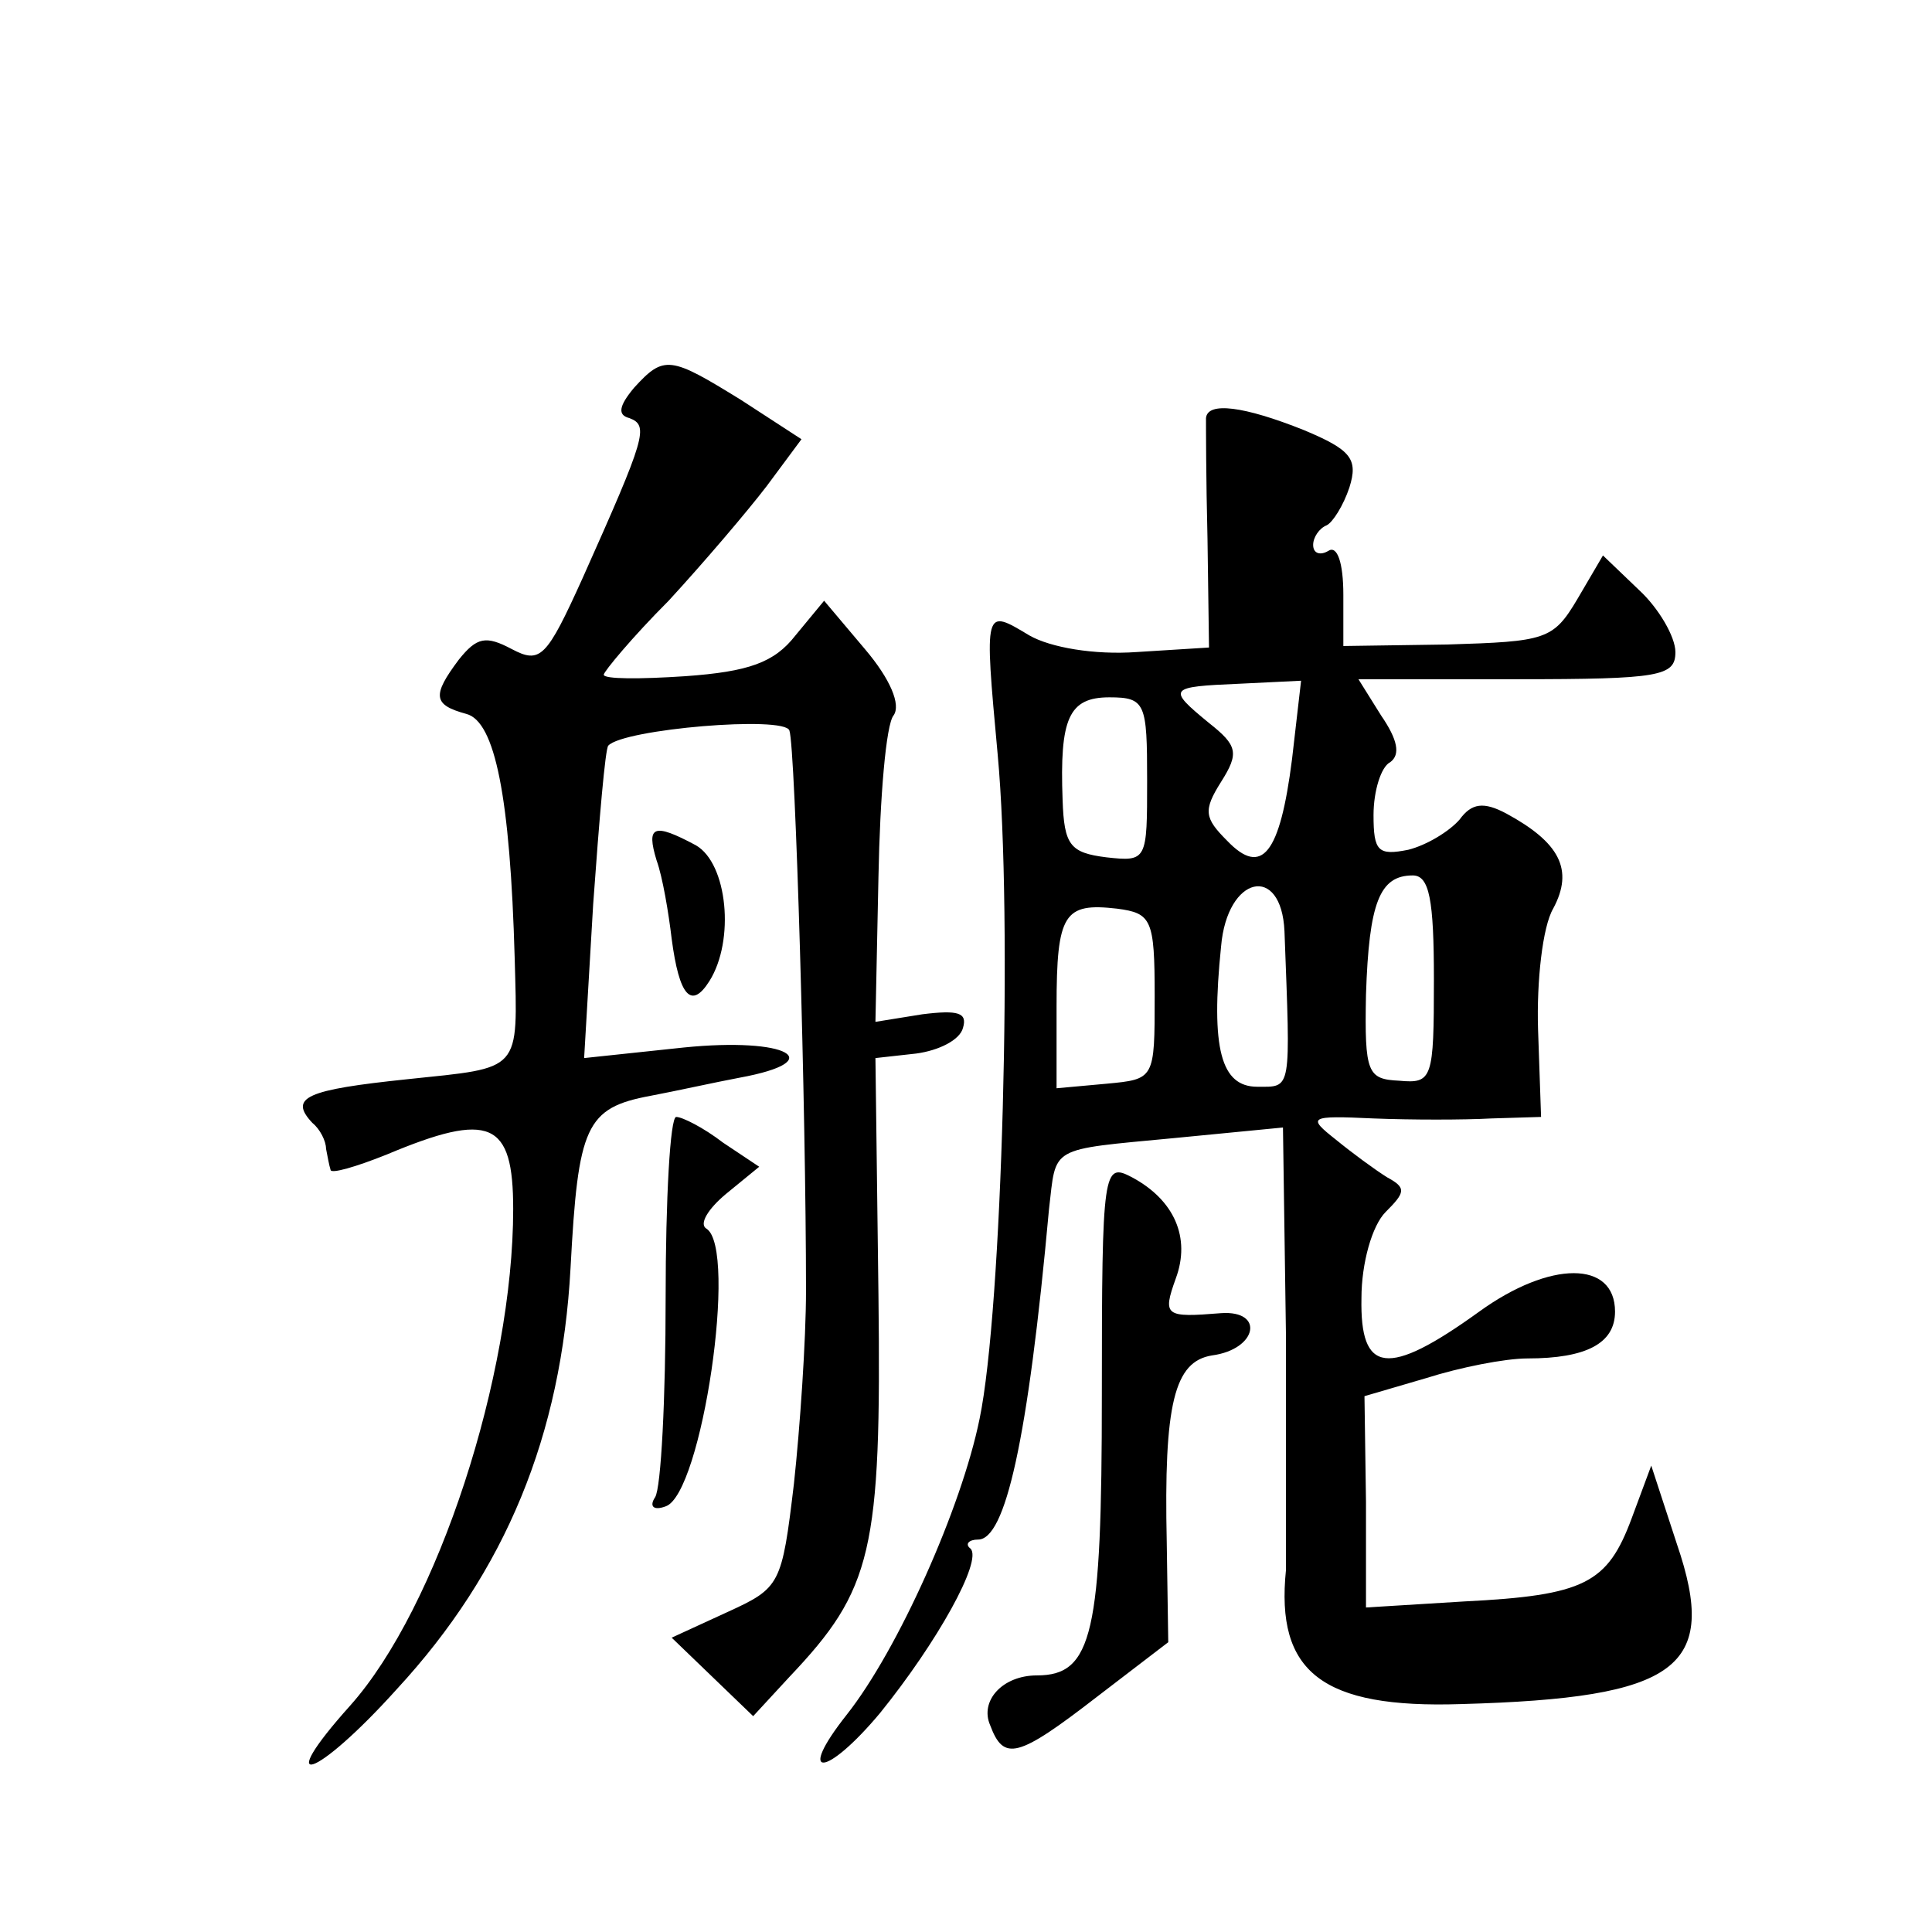 <?xml version="1.0" standalone="no"?>
<!DOCTYPE svg PUBLIC "-//W3C//DTD SVG 20010904//EN"
 "http://www.w3.org/TR/2001/REC-SVG-20010904/DTD/svg10.dtd">
<svg version="1.0" xmlns="http://www.w3.org/2000/svg"
 width="128pt" height="128pt" viewBox="0 0 128 128"
 preserveAspectRatio="xMidYMid meet">
<g transform="translate(0,128) scale(0.1,-0.1)"
fill="#0" stroke="none">
<path d="M420 1023 c-10 -12 -11 -18 -3 -20 13 -5 11 -12 -31 -106 -24 -53 -28
-57 -47 -47 -17 9 -23 8 -35 -7 -18 -24 -17 -30 5 -36 19 -5 29 -55 32 -162 2 -76
5 -72 -71 -80 -67 -7 -79 -12 -63 -29 5 -4 9 -12 9 -17 1 -5 2 -11 3 -14 0 -3 17
2 37 10 69 29 84 22 84 -36 0 -110 -50 -264 -108 -329 -52 -58 -23 -49 31 11 72
78 109 168 115 279 5 94 10 106 53 114 16 3 43 9 59 12 60 11 32 27 -37 20 l-66
-7 6 102 c4 56 8 103 10 105 10 11 117 20 120 10 4 -11 11 -253 11 -371 0 -33 -4
-91 -8 -128 -8 -67 -9 -69 -44 -85 l-37 -17 27 -26 27 -26 24 26 c55 58 61 83 59
253 l-2 157 27 3 c15 2 29 9 31 17 3 10 -3 12 -27 9 l-31 -5 2 96 c1 53 5 101 10
107 5 7 -2 24 -19 44 l-27 32 -19 -23 c-14 -18 -31 -24 -73 -27 -30 -2 -54 -2 -54
1 0 2 19 25 43 49 23 25 52 59 65 76 l23 31 -40 26 c-47 29 -51 30 -71 8z M799
1003 c0 -5 0 -40 1 -80 l1 -72 -48 -3 c-28 -2 -57 3 -71 11 -30 18 -30 19 -21 -79
10 -108 3 -368 -12 -440 -12 -59 -54 -153 -88 -196 -34 -43 -14 -42 22 1 38 47
68 101 60 109 -4 3 -1 6 5 6 18 0 33 65 47 219 5 42 -1 39 83 47 l72 7 2 -139 c0
-76 0 -146 0 -154 -7 -68 24 -92 116 -89 144 4 171 24 143 106 l-17 52 -13 -35
c-16 -43 -31 -51 -111 -55 l-65 -4 0 70 -1 70 41 12 c22 7 52 13 67 13 39 0 58
10 58 31 0 34 -43 34 -90 0 -61 -44 -79 -41 -78 9 0 23 7 48 16 57 13 13 14 16
1 23 -8 5 -23 16 -34 25 -19 15 -18 16 25 14 25 -1 60 -1 78 0 l33 1 -2 58 c-1
32 3 68 10 80 14 26 4 44 -31 63 -15 8 -23 7 -31 -4 -7 -8 -22 -17 -34 -20 -20
-4 -23 -1 -23 23 0 16 5 32 11 35 7 5 5 15 -6 31 l-15 24 105 0 c95 0 105 2 105
18 0 10 -11 29 -24 41 l-24 23 -17 -29 c-16 -27 -21 -28 -86 -30 l-69 -1 0 34 c0
21 -4 33 -10 29 -5 -3 -10 -2 -10 4 0 5 4 11 9 13 4 2 11 13 15 25 6 19 1 25 -30
38 -40 16 -64 19 -65 8z m57 -226 c-8 -63 -20 -78 -43 -54 -15 15 -16 20 -4 39
12 19 11 24 -8 39 -28 23 -27 24 20 26 l41 2 -6 -52z m-96 -14 c0 -53 0 -54 -27
-51 -24 3 -28 8 -29 38 -2 54 4 68 31 68 24 0 25 -4 25 -55z m190 -132 c0 -66 -1
-69 -23 -67 -21 1 -23 5 -22 57 2 61 9 79 31 79 11 0 14 -16 14 -69z m-99 32 c4
-107 5 -103 -18 -103 -24 0 -31 25 -24 93 4 47 40 55 42 10z m-86 -43 c0 -55 0
-55 -32 -58 l-33 -3 0 54 c0 62 5 69 40 65 23 -3 25 -7 25 -58z M435 710 c4 -11
8 -35 10 -52 5 -38 13 -47 25 -28 17 27 12 78 -9 90 -28 15 -33 13 -26 -10z M441
420 c0 -66 -3 -126 -7 -132 -4 -6 -1 -9 7 -6 24 8 48 171 27 184 -5 3 1 13 13 23
l22 18 -24 16 c-13 10 -27 17 -31 17 -4 0 -7 -54 -7 -120z M730 356 c0 -158 -6
-186 -43 -186 -23 0 -38 -17 -31 -33 9 -24 18 -22 71 19 l47 36 -1 66 c-2 92 5
120 30 124 30 4 35 30 6 28 -37 -3 -39 -2 -30 23 10 27 -1 52 -29 67 -19 10 -20
6 -20 -144z"/>
</g>
</svg>
